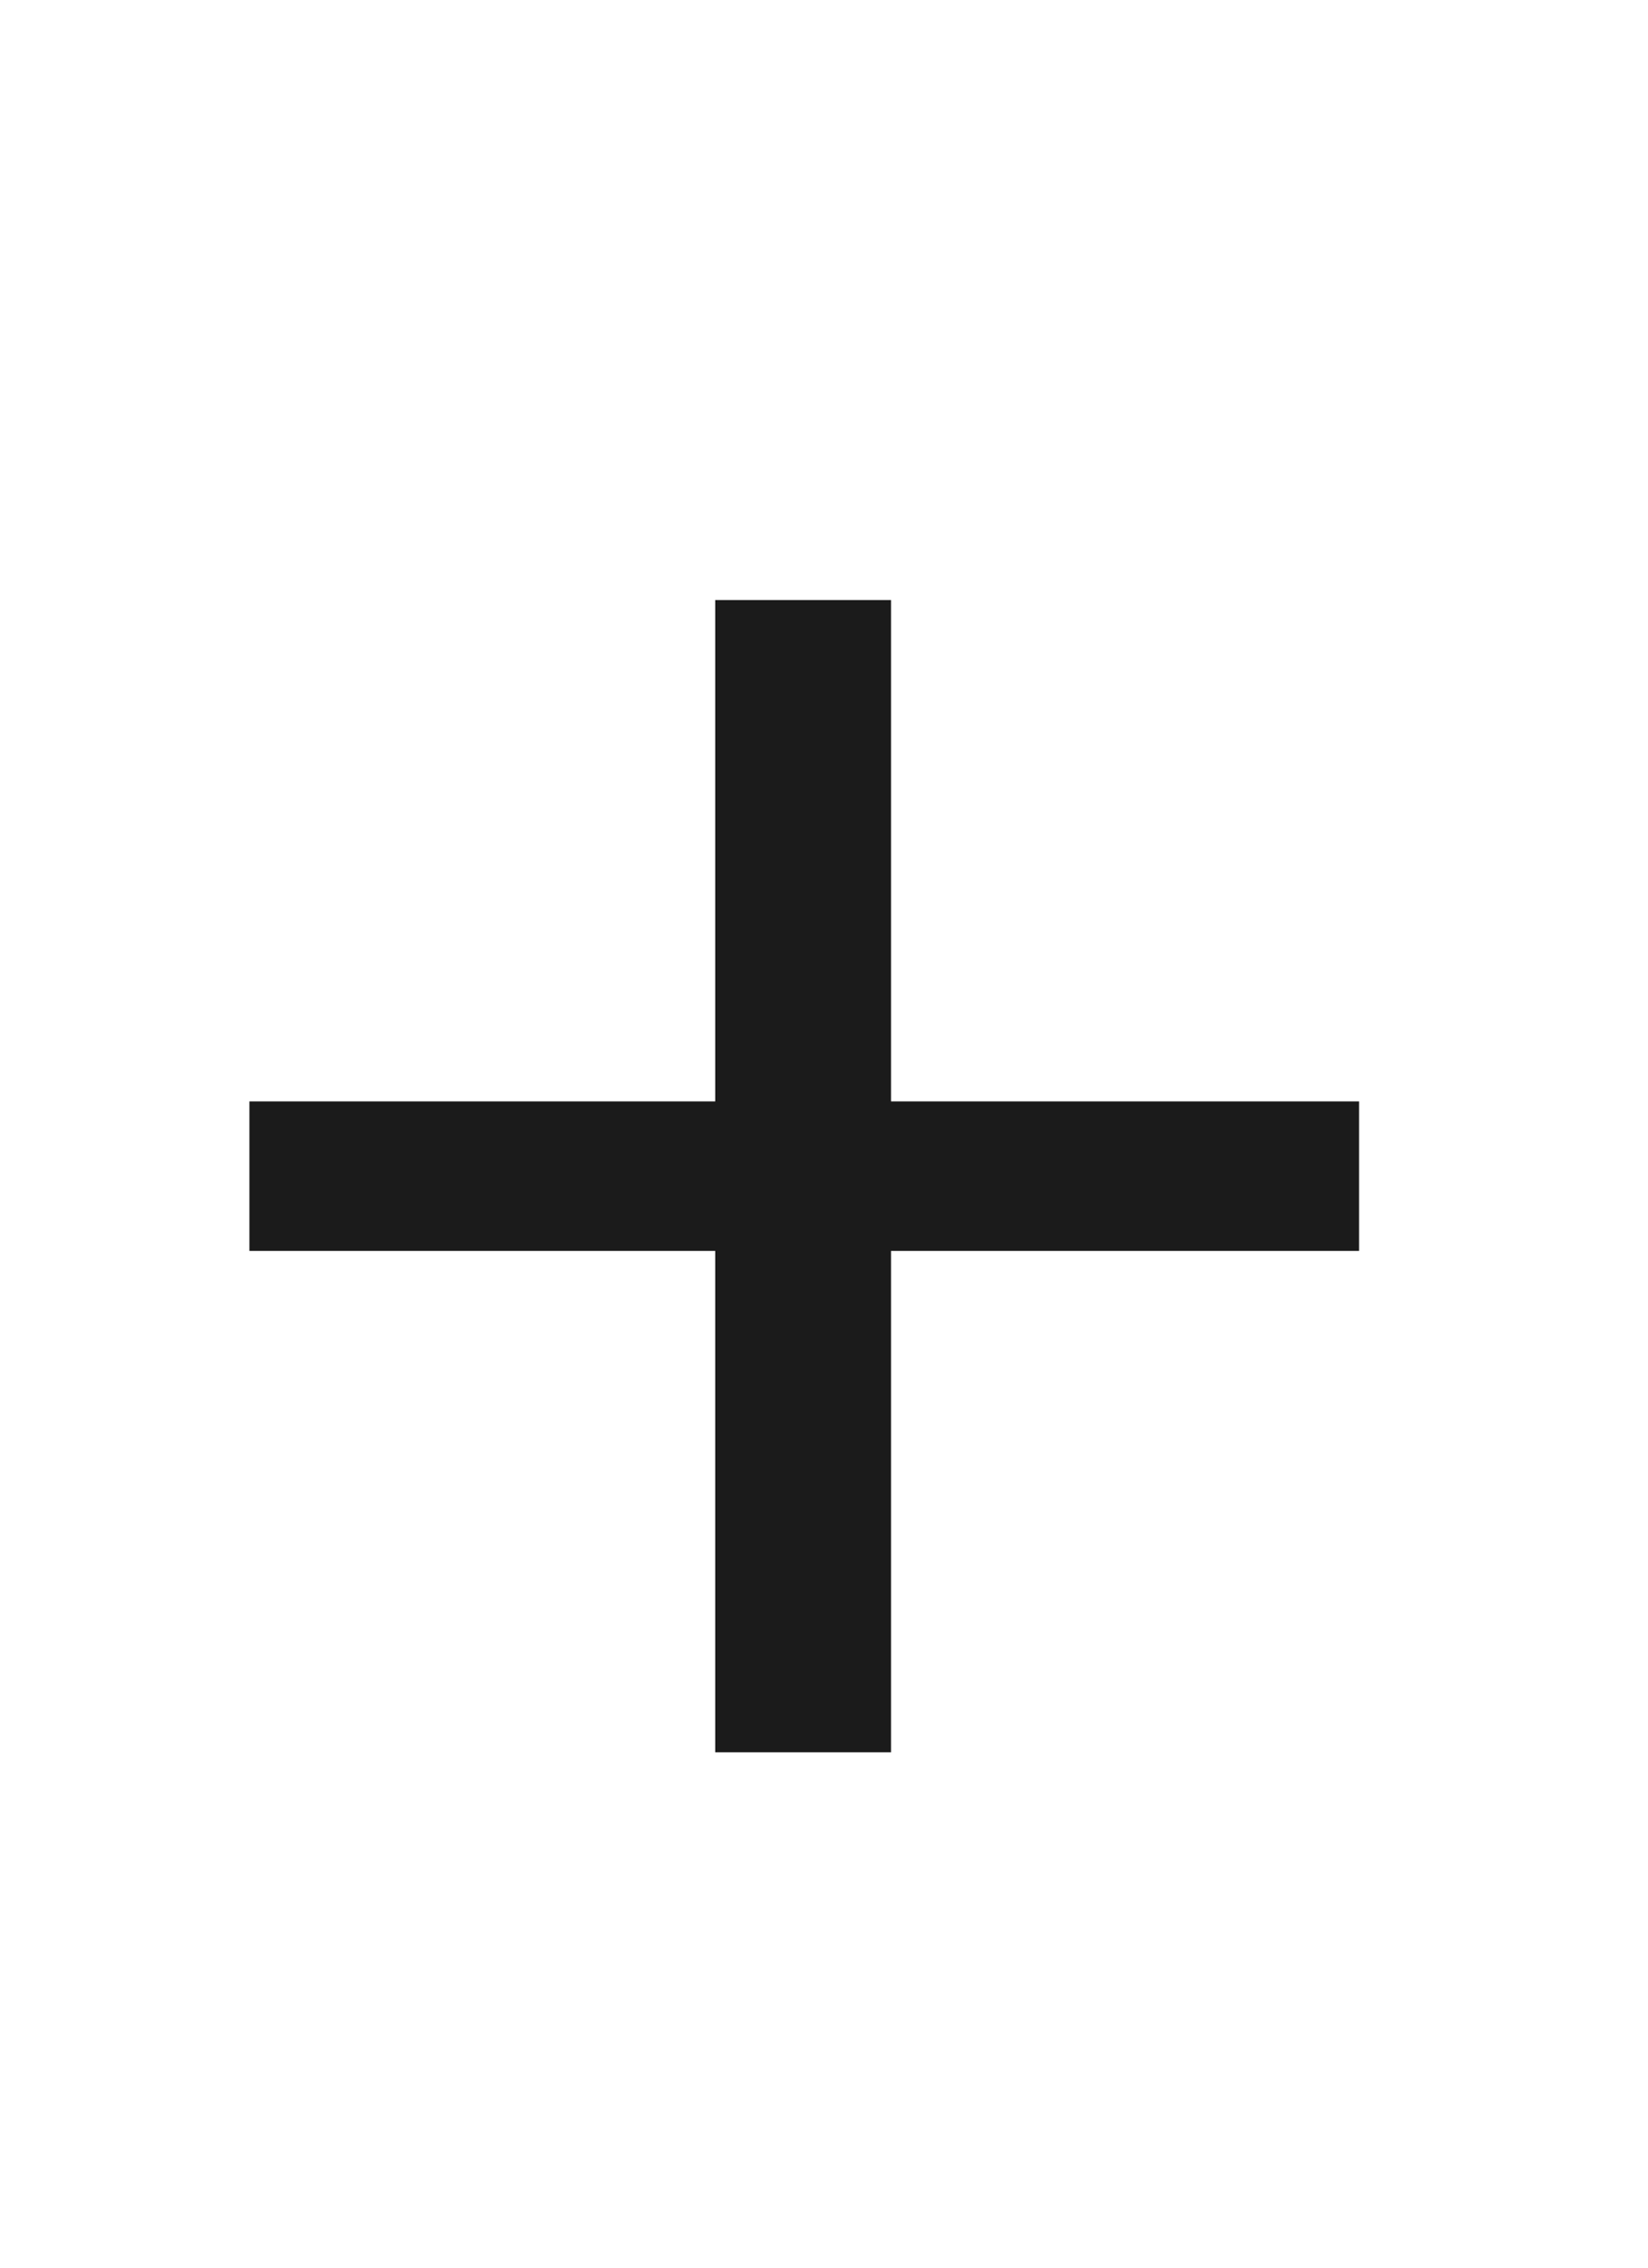 <?xml version="1.0" encoding="UTF-8"?> <svg xmlns="http://www.w3.org/2000/svg" width="24" height="33" viewBox="0 0 24 33" fill="none"><path d="M10.416 18.204H3.632V16.028H10.416V8.732H12.976V16.028H19.792V18.204H12.976V25.5H10.416V18.204Z" fill="#1B1B1B"></path></svg> 